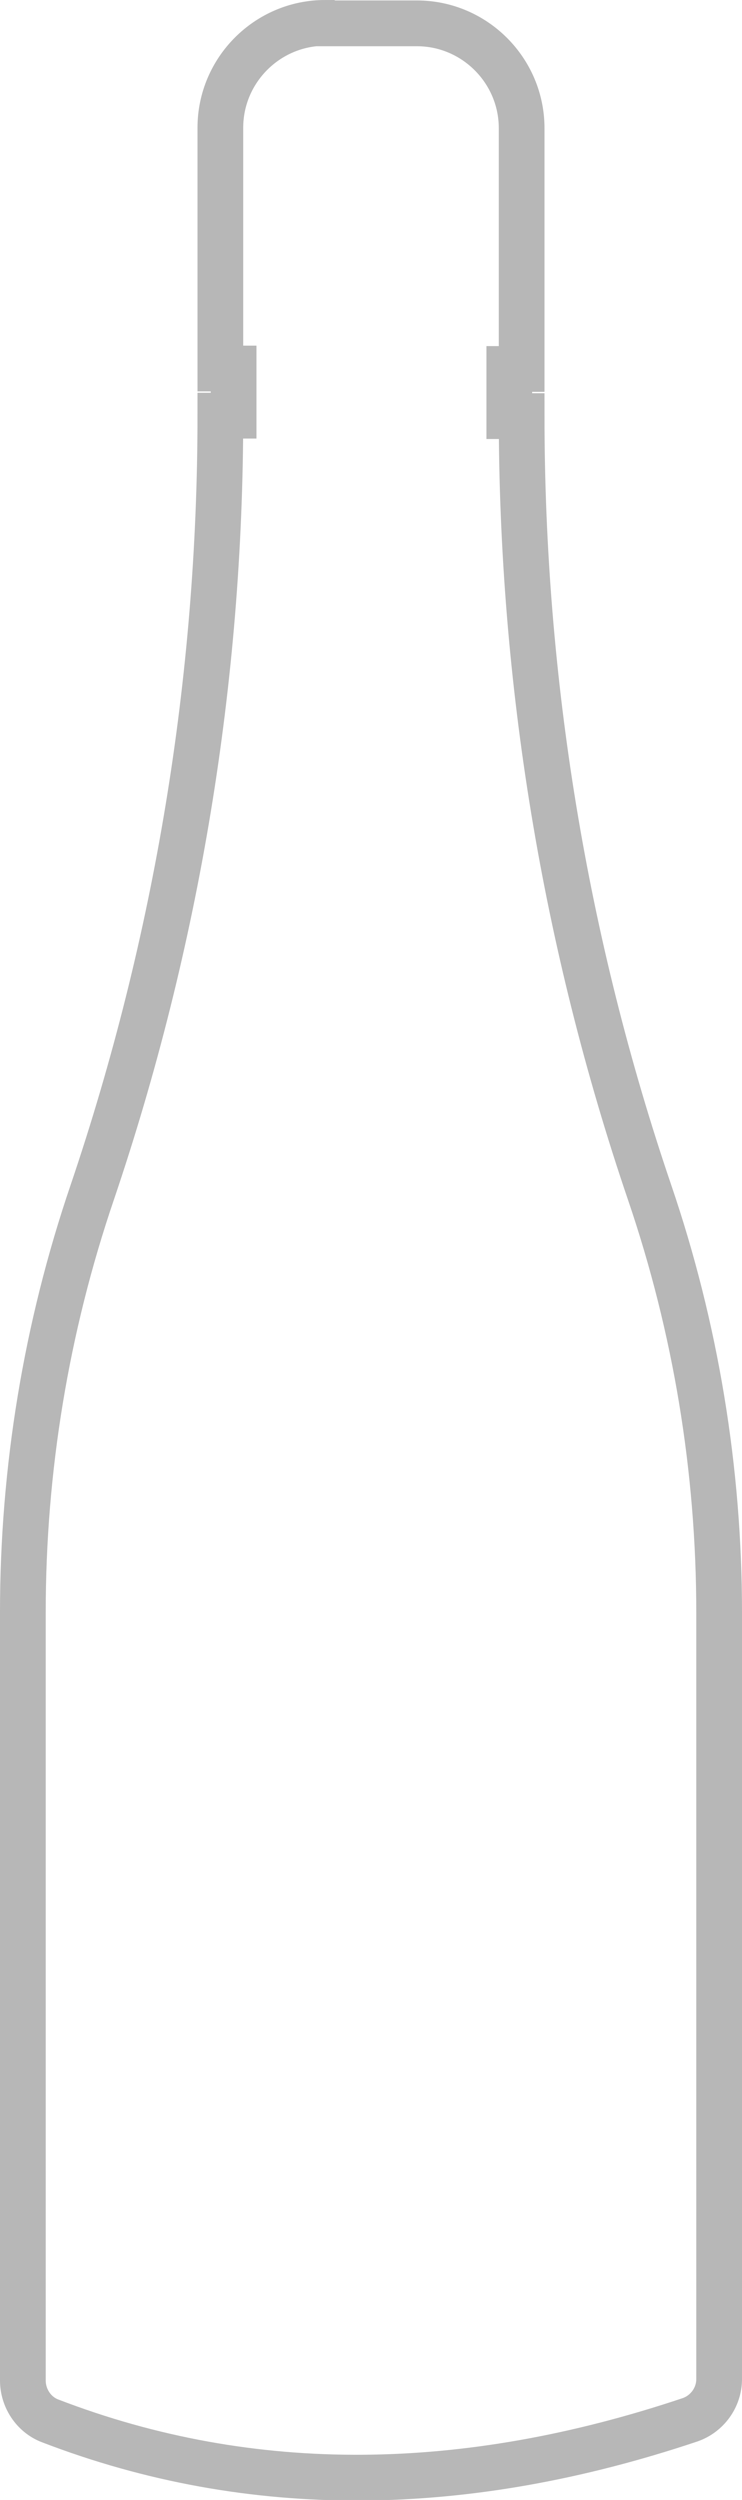 <?xml version="1.0" encoding="UTF-8"?>
<svg id="Calque_2" xmlns="http://www.w3.org/2000/svg" width="16.23" height="54.61" viewBox="0 0 16.23 54.61">
  <g id="Calque_1-2" data-name="Calque_1">
    <path d="M7.11.5c-1.26,0-2.29,1.03-2.29,2.29v5.26h.29v1.03h-.29c0,5.77-.95,11.5-2.8,16.96h0c-1.01,2.96-1.52,6.06-1.52,9.18v16.78c0,.38.23.74.59.88,4.42,1.7,9.1,1.62,14-.02.38-.13.64-.49.64-.89v-16.74c0-3.12-.51-6.22-1.52-9.18h0c-1.86-5.46-2.8-11.19-2.8-16.96h0s-.27,0-.27,0v-1.03h.27s0-5.26,0-5.26c0-1.26-1.03-2.29-2.29-2.29h-2Z" fill="none" stroke="#b7b7b7" stroke-miterlimit="10"/>
  </g>
</svg>
